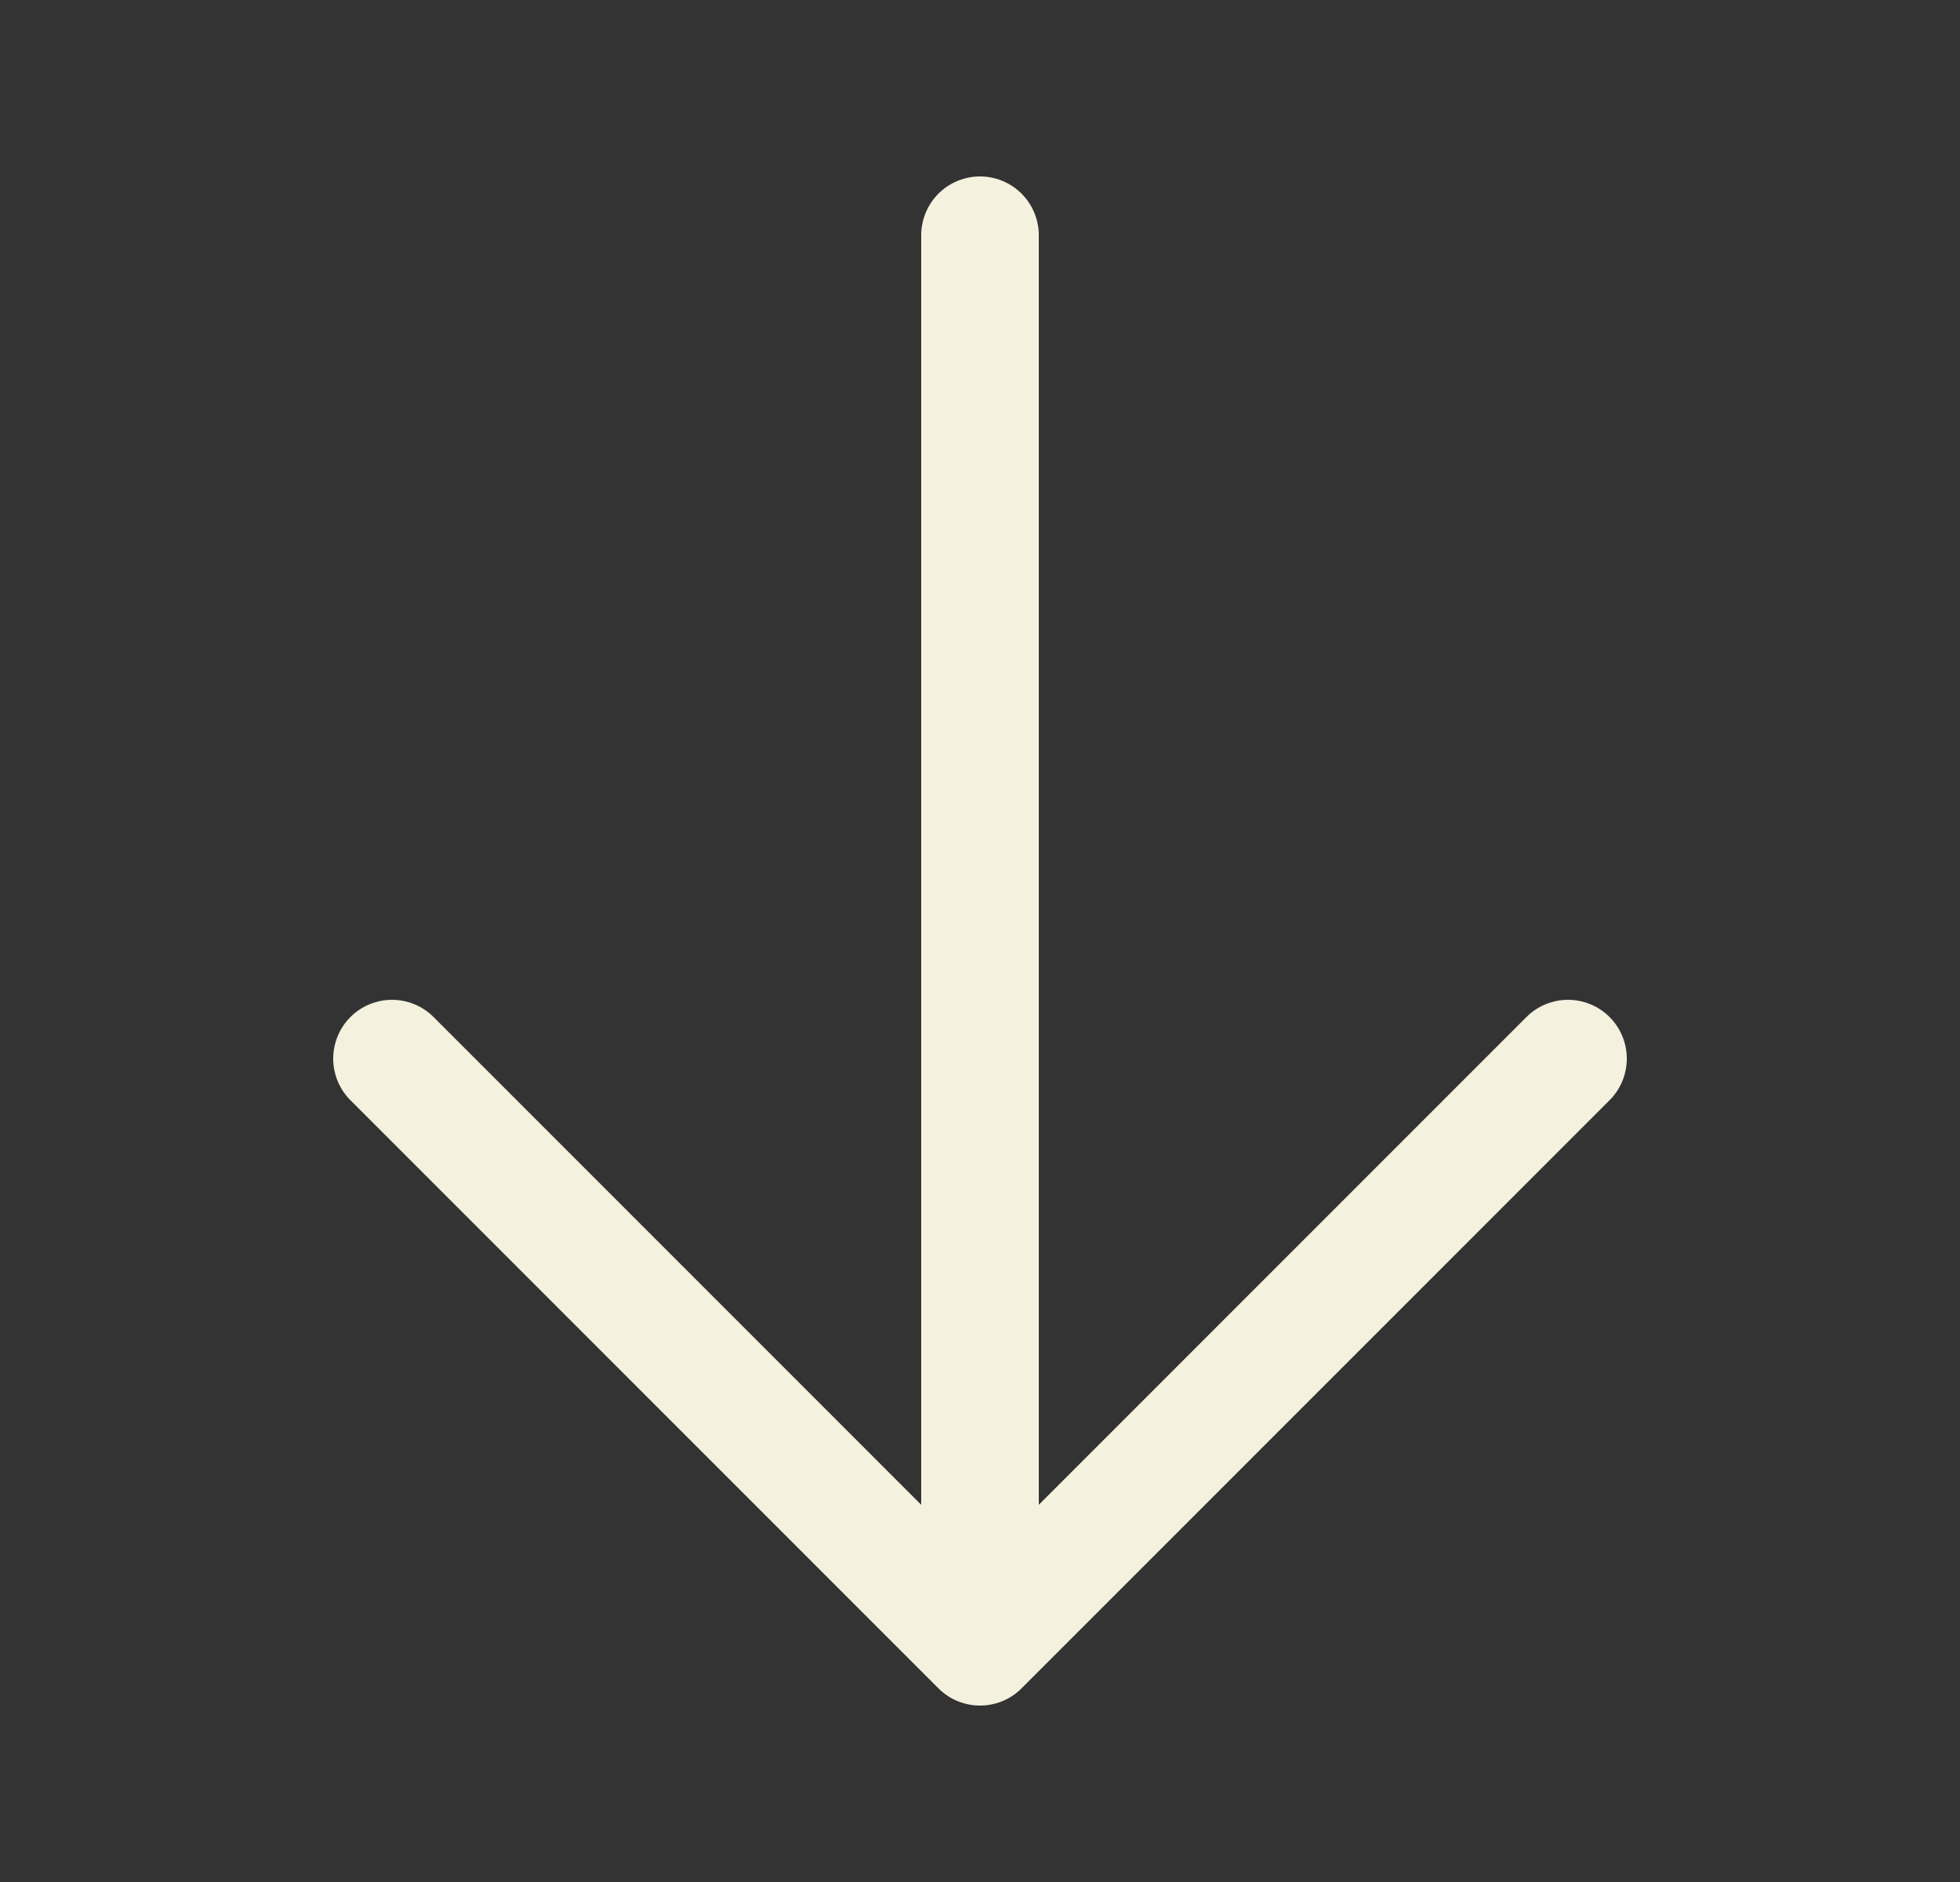 <svg width="25" height="24" viewBox="0 0 25 24" fill="none" xmlns="http://www.w3.org/2000/svg">
<rect x="0" y="0" width="25" height="24" fill="#333333" stroke="none"/>
<g id="Frame">
<path id="Vector" d="M20 13.5L12.5 21M12.5 21L5 13.5M12.5 21V3" stroke="#F4F1DE" stroke-width="1.5" stroke-linecap="round" stroke-linejoin="round"/>
</g>
</svg>
